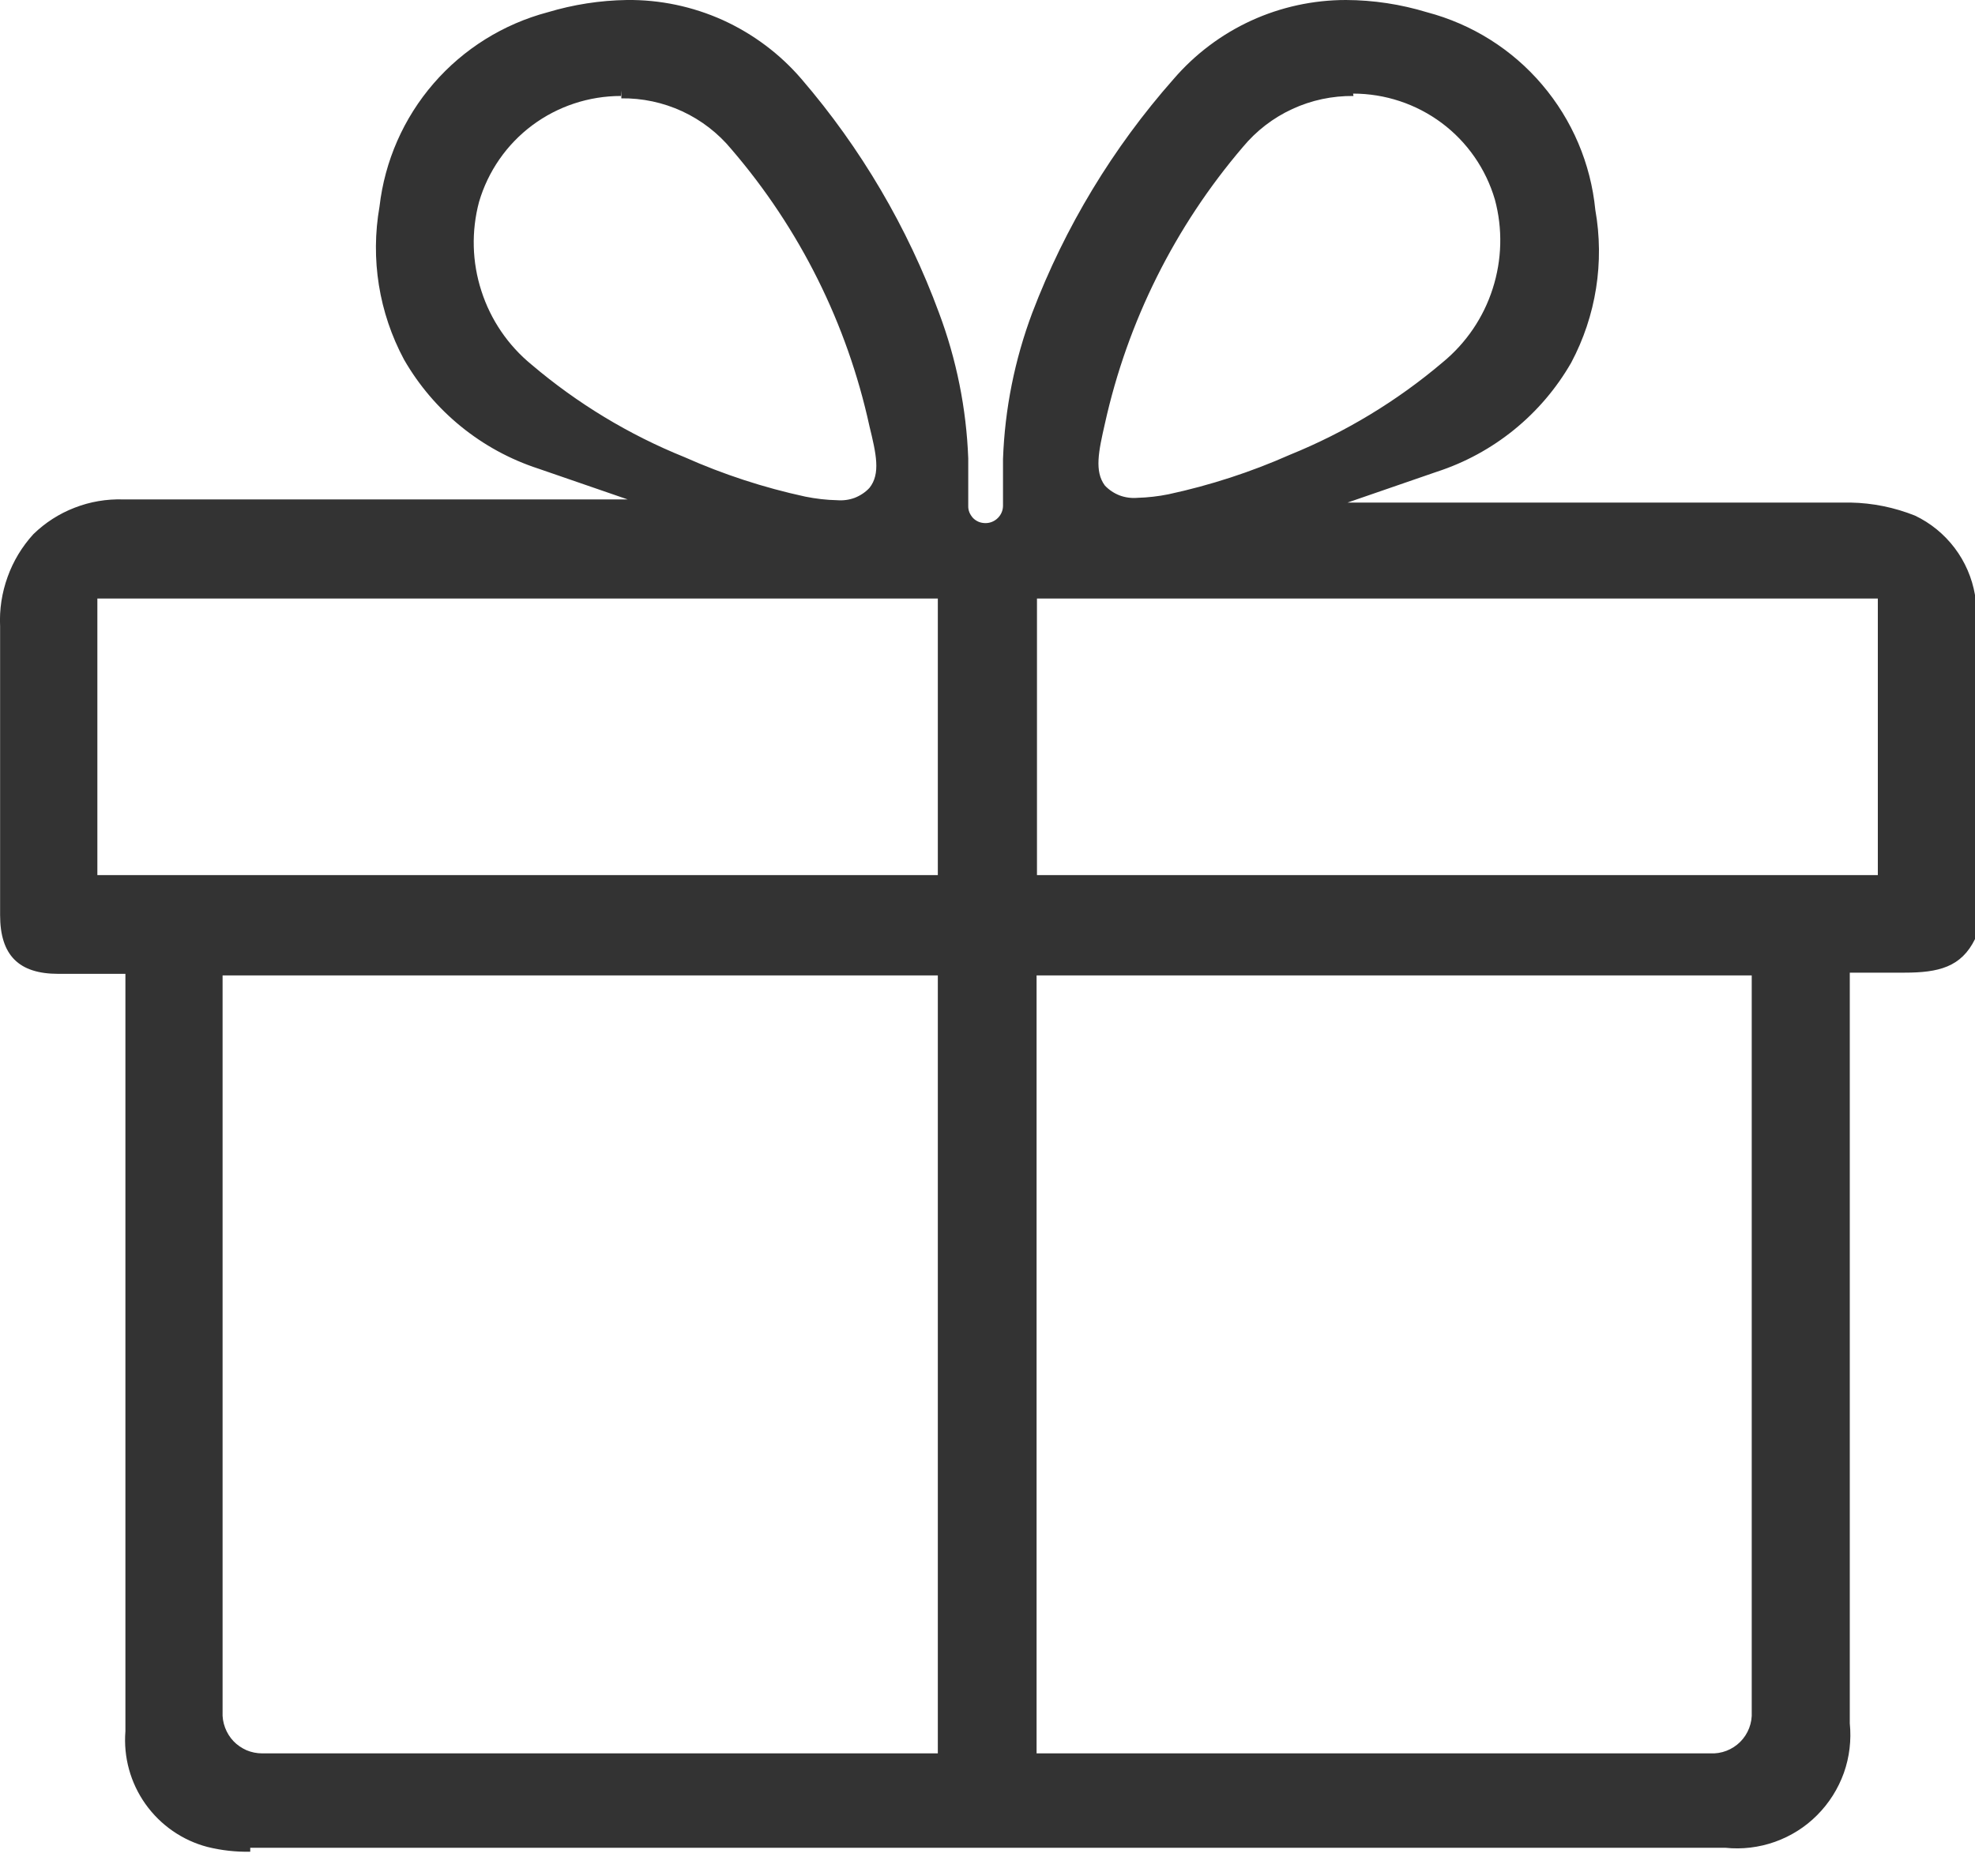 <svg width="20" height="19" viewBox="0 0 20 19" fill="none" xmlns="http://www.w3.org/2000/svg">
<path d="M2.534 18.754C2.389 18.757 2.244 18.741 2.102 18.706C1.848 18.64 1.625 18.485 1.473 18.271C1.321 18.057 1.249 17.796 1.27 17.534V9.863H0.59C0.19 9.863 0.001 9.675 0.001 9.267V8.343C0.001 7.691 0.001 7.014 0.001 6.342C-0.007 6.172 0.019 6.003 0.077 5.843C0.134 5.683 0.223 5.536 0.338 5.41C0.458 5.293 0.6 5.202 0.756 5.142C0.912 5.081 1.079 5.053 1.246 5.058H1.274C1.754 5.058 2.234 5.058 2.714 5.058H6.356L5.451 4.746C4.877 4.559 4.392 4.165 4.091 3.641C3.837 3.167 3.75 2.622 3.843 2.093C3.896 1.631 4.087 1.196 4.391 0.845C4.695 0.494 5.098 0.243 5.547 0.124C5.807 0.046 6.076 0.004 6.348 0C6.683 -0.004 7.015 0.066 7.321 0.204C7.626 0.343 7.898 0.546 8.116 0.8C8.718 1.5 9.19 2.303 9.509 3.169C9.686 3.641 9.786 4.138 9.805 4.642V4.794V5.122C9.804 5.145 9.808 5.168 9.817 5.19C9.826 5.211 9.839 5.231 9.855 5.248C9.871 5.264 9.891 5.277 9.913 5.286C9.934 5.294 9.957 5.298 9.981 5.298C10.027 5.298 10.072 5.279 10.105 5.246C10.138 5.213 10.157 5.169 10.157 5.122V4.798V4.65C10.175 4.143 10.275 3.644 10.453 3.169C10.784 2.3 11.269 1.497 11.885 0.8C12.101 0.549 12.369 0.347 12.67 0.209C12.971 0.071 13.299 -0 13.63 0C13.908 0.001 14.184 0.043 14.45 0.124C14.905 0.244 15.312 0.499 15.616 0.857C15.921 1.215 16.109 1.657 16.155 2.125C16.249 2.654 16.163 3.199 15.911 3.673C15.61 4.197 15.125 4.591 14.55 4.778L13.646 5.09H17.011H18.74C18.963 5.094 19.184 5.139 19.392 5.222C19.55 5.297 19.688 5.41 19.794 5.55C19.9 5.69 19.97 5.853 20 6.026V9.511C19.86 9.795 19.632 9.851 19.284 9.851H18.732V17.454C18.749 17.624 18.729 17.795 18.672 17.956C18.614 18.117 18.522 18.263 18.401 18.384C18.281 18.505 18.134 18.597 17.974 18.654C17.813 18.711 17.641 18.732 17.471 18.714H2.534V18.754ZM17.319 17.758C17.375 17.761 17.431 17.752 17.483 17.732C17.535 17.712 17.583 17.681 17.623 17.641C17.662 17.602 17.693 17.554 17.713 17.502C17.733 17.45 17.742 17.394 17.739 17.338V9.879H10.497V17.758H17.319ZM2.254 17.338C2.251 17.392 2.26 17.446 2.279 17.497C2.298 17.548 2.327 17.595 2.364 17.634C2.401 17.673 2.447 17.704 2.496 17.726C2.546 17.747 2.6 17.758 2.654 17.758H9.497V9.879H2.254V17.338ZM19.016 8.863V6.062H10.501V8.863H19.016ZM9.497 8.863V6.062H0.986V8.863H9.497ZM13.706 0.972C13.492 0.97 13.281 1.014 13.087 1.104C12.893 1.193 12.722 1.325 12.586 1.489C11.898 2.294 11.418 3.256 11.189 4.29C11.125 4.57 11.081 4.774 11.189 4.918C11.231 4.962 11.282 4.996 11.339 5.018C11.396 5.039 11.457 5.047 11.517 5.042C11.623 5.039 11.729 5.027 11.833 5.006C12.255 4.915 12.667 4.781 13.062 4.606C13.624 4.378 14.147 4.062 14.61 3.669C14.847 3.474 15.023 3.215 15.116 2.923C15.21 2.63 15.218 2.317 15.138 2.021C15.047 1.711 14.858 1.438 14.599 1.245C14.34 1.052 14.025 0.948 13.702 0.948L13.706 0.972ZM6.288 0.972C5.964 0.972 5.649 1.076 5.39 1.269C5.131 1.462 4.942 1.735 4.851 2.045C4.772 2.342 4.78 2.655 4.875 2.947C4.969 3.24 5.146 3.499 5.383 3.693C5.846 4.086 6.369 4.403 6.932 4.63C7.325 4.805 7.735 4.939 8.156 5.03C8.262 5.051 8.369 5.064 8.476 5.066C8.537 5.071 8.598 5.063 8.655 5.042C8.711 5.02 8.763 4.986 8.804 4.942C8.92 4.798 8.872 4.594 8.804 4.314C8.578 3.279 8.098 2.316 7.408 1.513C7.272 1.348 7.102 1.217 6.908 1.127C6.715 1.038 6.504 0.993 6.292 0.996V0.916L6.288 0.972Z" fill="#333333"/>
</svg>
